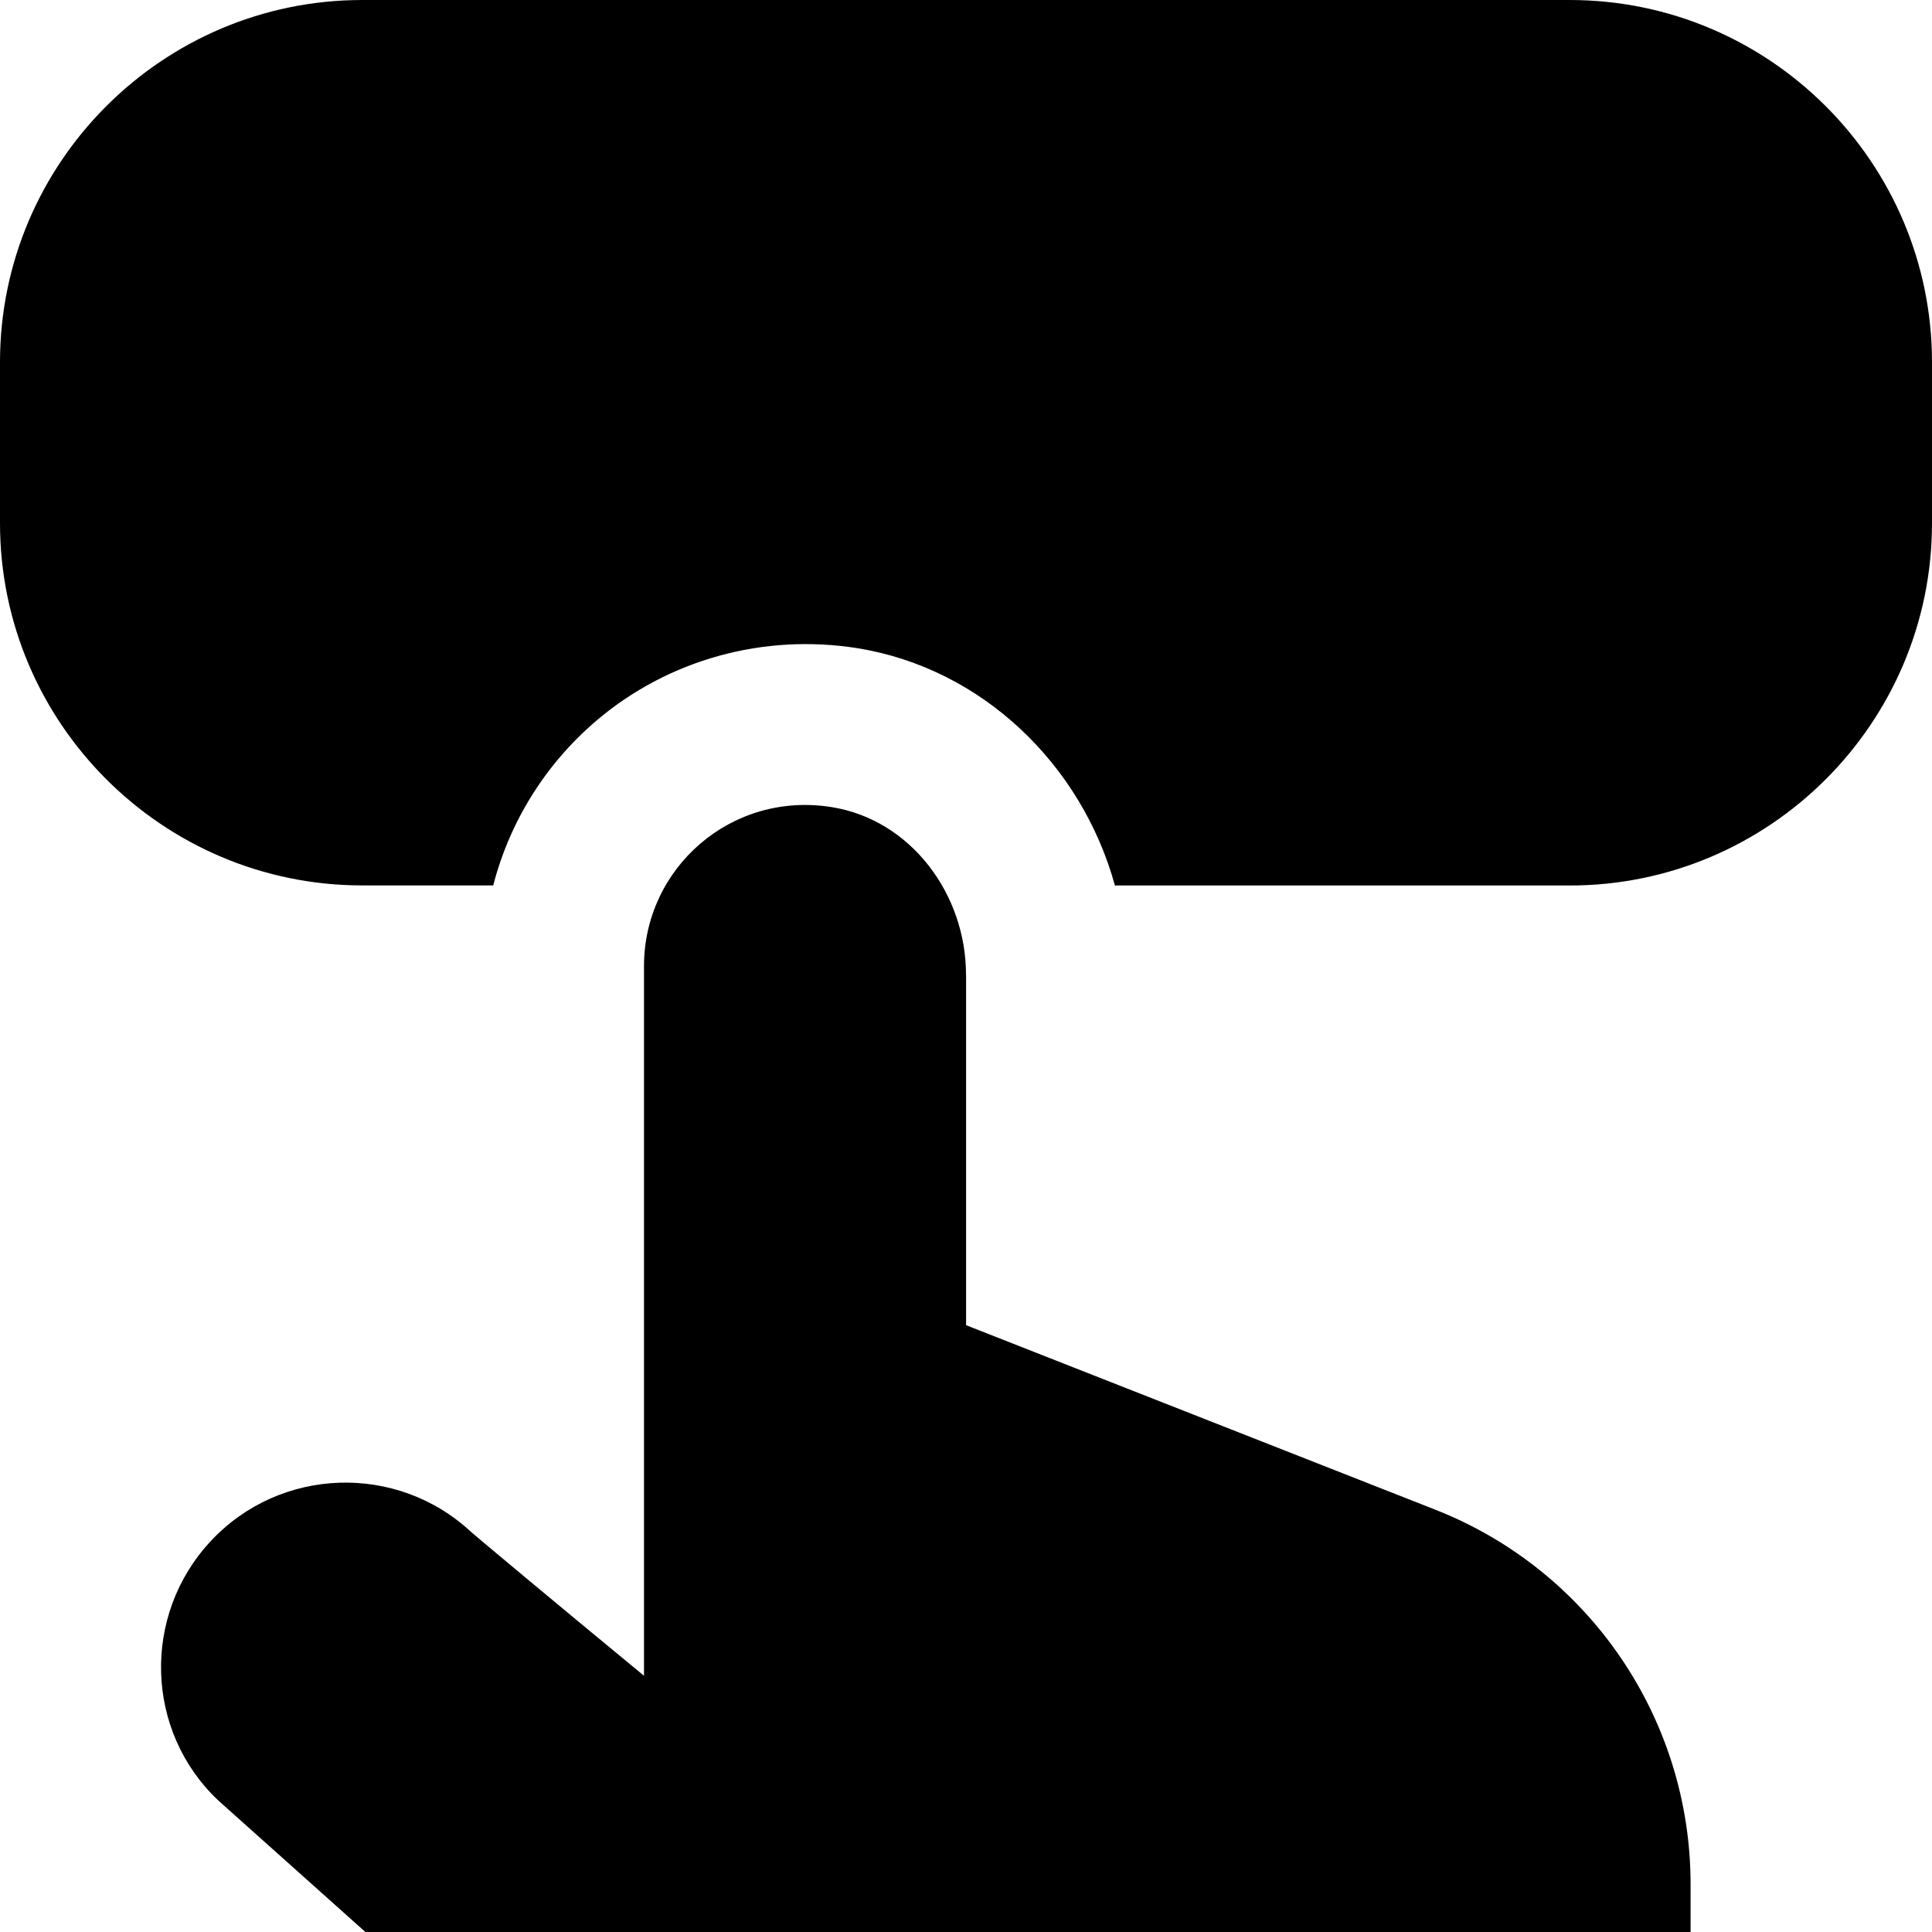 <?xml version="1.0" encoding="UTF-8"?>
<svg xmlns="http://www.w3.org/2000/svg" id="Layer_1" data-name="Layer 1" viewBox="0 0 24 24">
  <path d="m12,12.107c0-.996-.681-1.92-1.664-2.08-1.253-.204-2.336.758-2.336,1.973v8.817c-1.076-.886-2.111-1.752-2.145-1.784-.922-.861-2.373-.813-3.235.109-.863.923-.819,2.372.098,3.23l1.821,1.628h16.462v-.593c0-2.055-1.258-3.901-3.171-4.653l-5.829-2.292v-4.355Zm12-7.607v2c0,2.481-2.019,4.5-4.5,4.5h-5.65c-.415-1.506-1.651-2.696-3.193-2.947-1.168-.187-2.353.138-3.248.899-.635.541-1.078,1.257-1.282,2.047h-1.627c-2.481,0-4.5-2.019-4.5-4.5v-2C0,2.019,2.019,0,4.5,0h15c2.481,0,4.5,2.019,4.5,4.5Z"/>
</svg>
